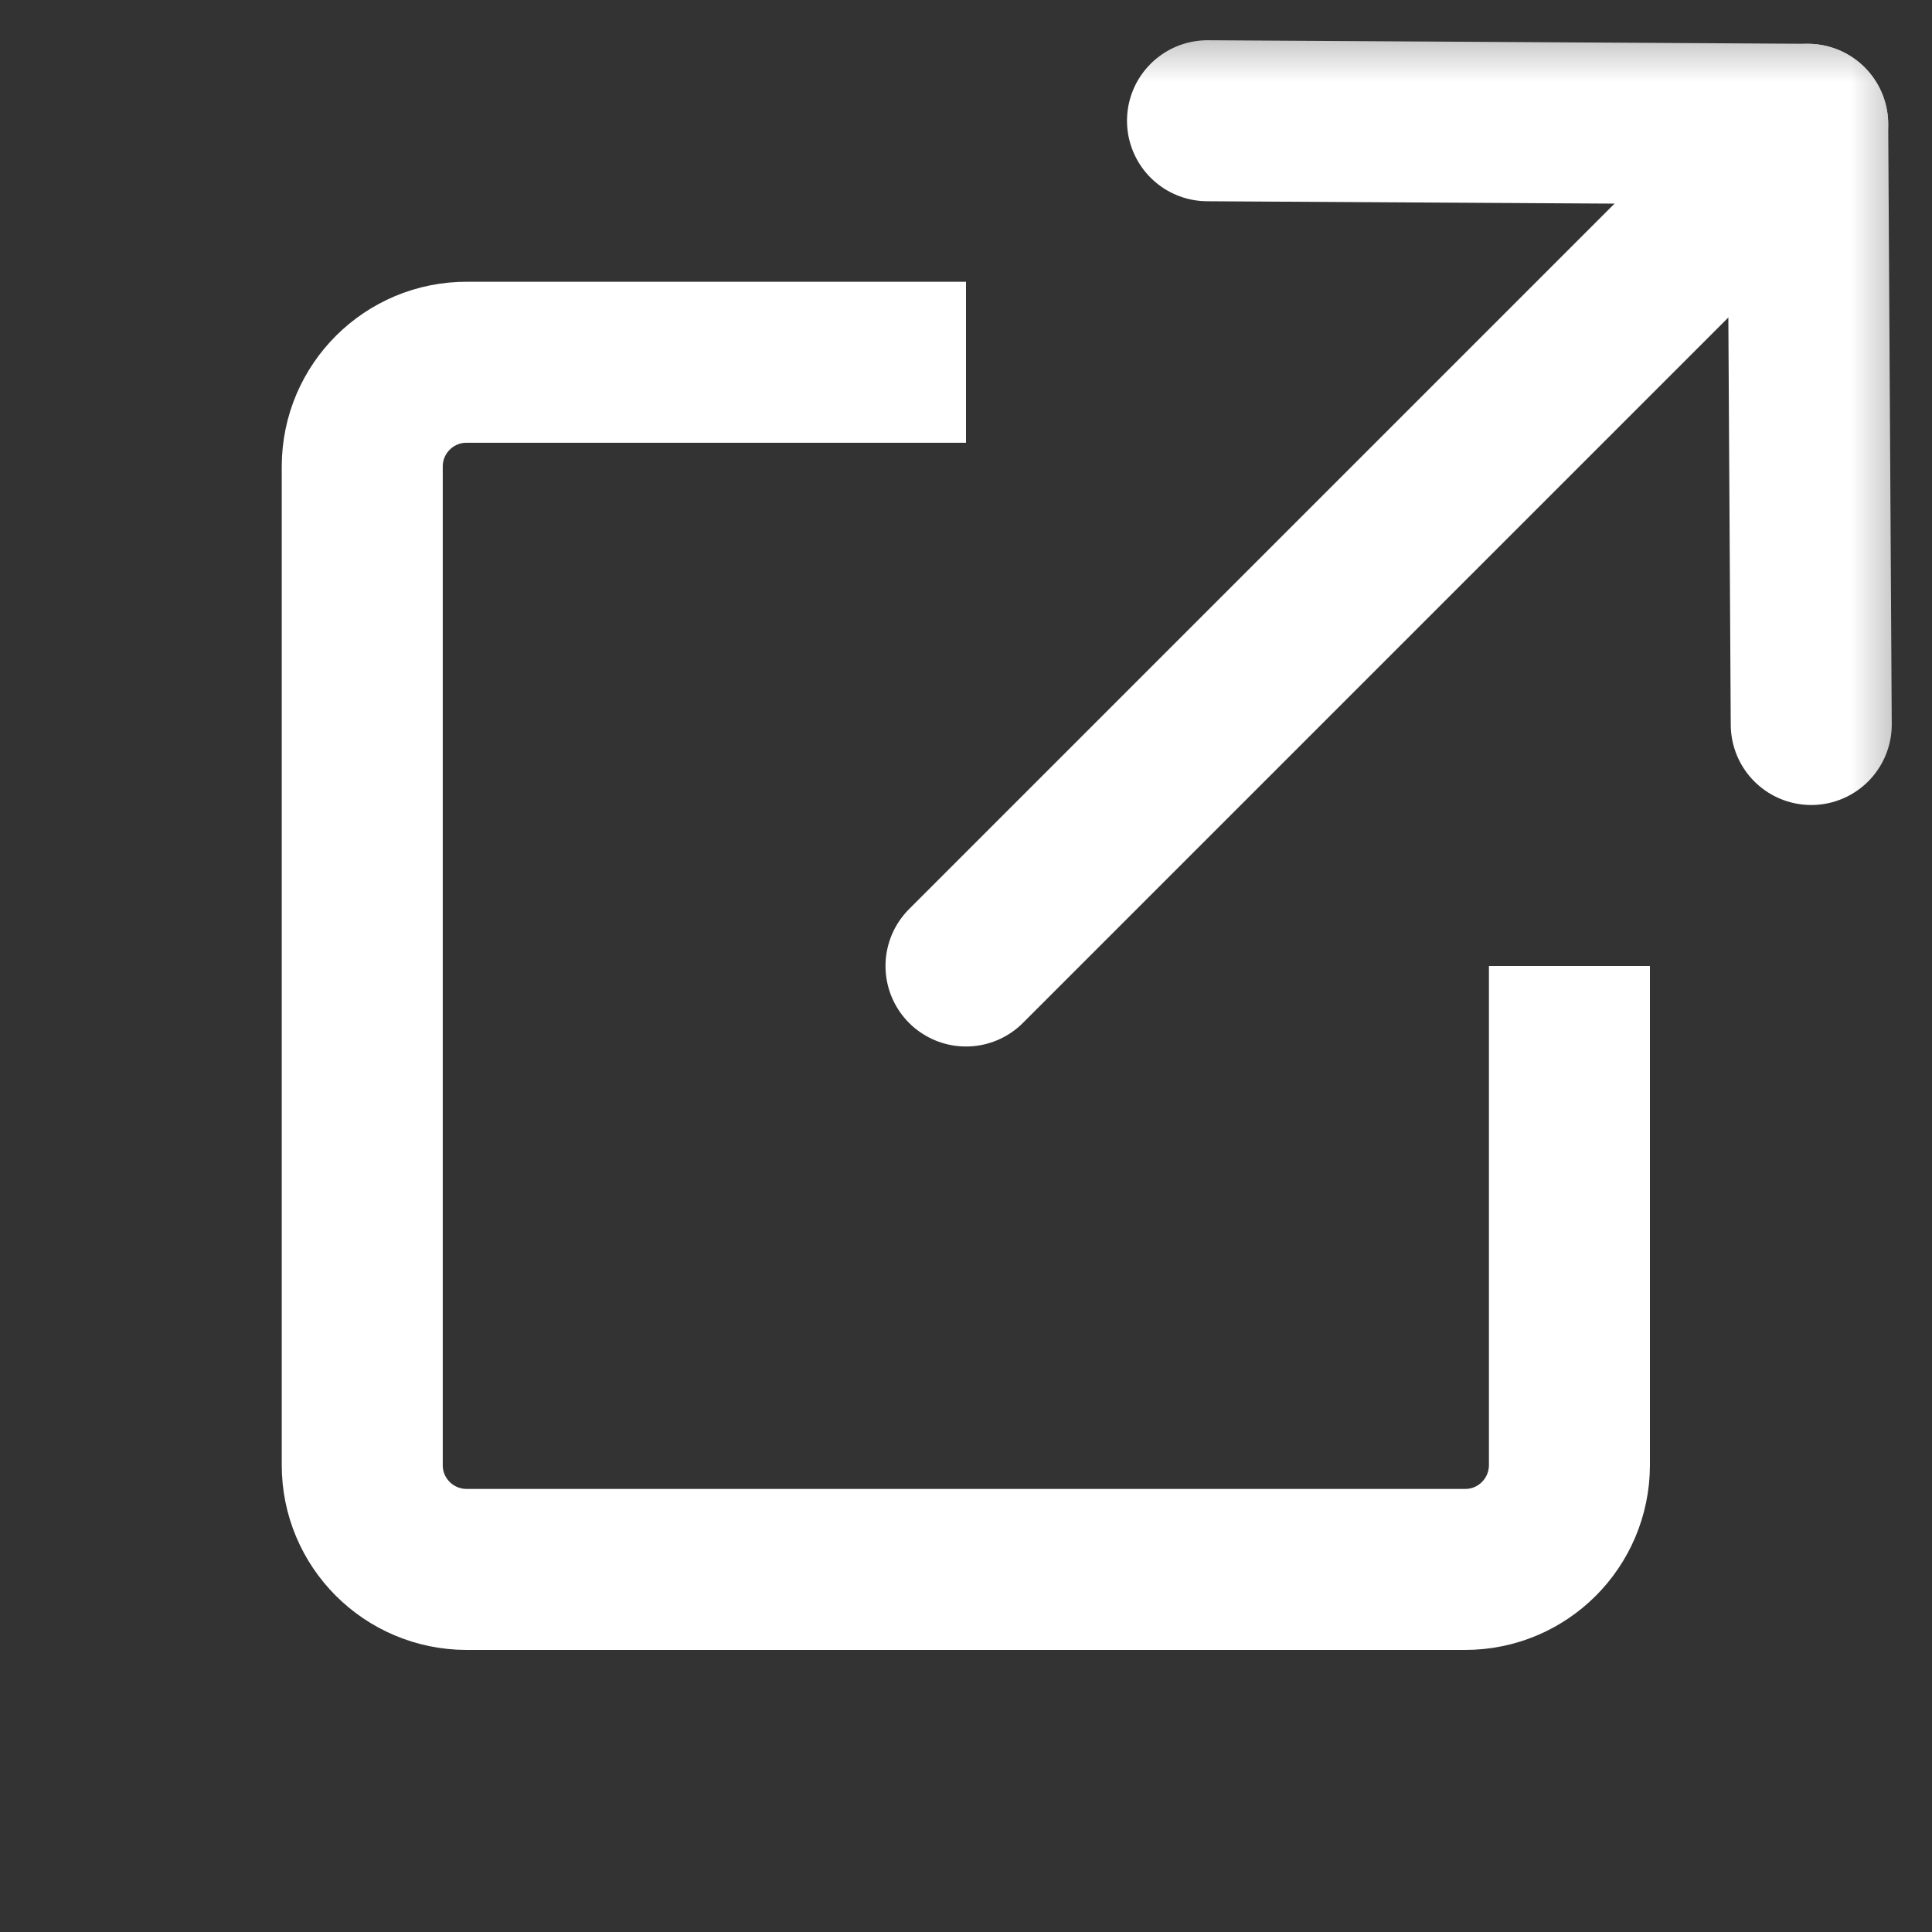 <svg width="12" height="12" viewBox="0 0 12 12" fill="none" xmlns="http://www.w3.org/2000/svg">
<rect x="0" y="0" width="12" height="12" fill="#333333" stroke="none"/>
<mask id="mask0_2471_146483" style="mask-type:luminance" maskUnits="userSpaceOnUse" x="0" y="0" width="12" height="12">
<path d="M12 0H0V12H12V0Z" fill="white"/>
</mask>
<g mask="url(#mask0_2471_146483)">
<path d="M6 6L11.228 0.772" stroke="white" stroke-linecap="round" stroke-linejoin="round"/>
<path d="M7.5 0.75L11.228 0.772L11.25 4.5" stroke="white" stroke-linecap="round" stroke-linejoin="round"/>
<path d="M6 2.25H2.9C2.542 2.249 2.251 2.538 2.25 2.896V2.899V9.099C2.249 9.457 2.539 9.747 2.897 9.748H2.899H9.099C9.457 9.749 9.747 9.459 9.748 9.101V9.099V6" stroke="white" stroke-miterlimit="10"/>
</g>
</svg>
